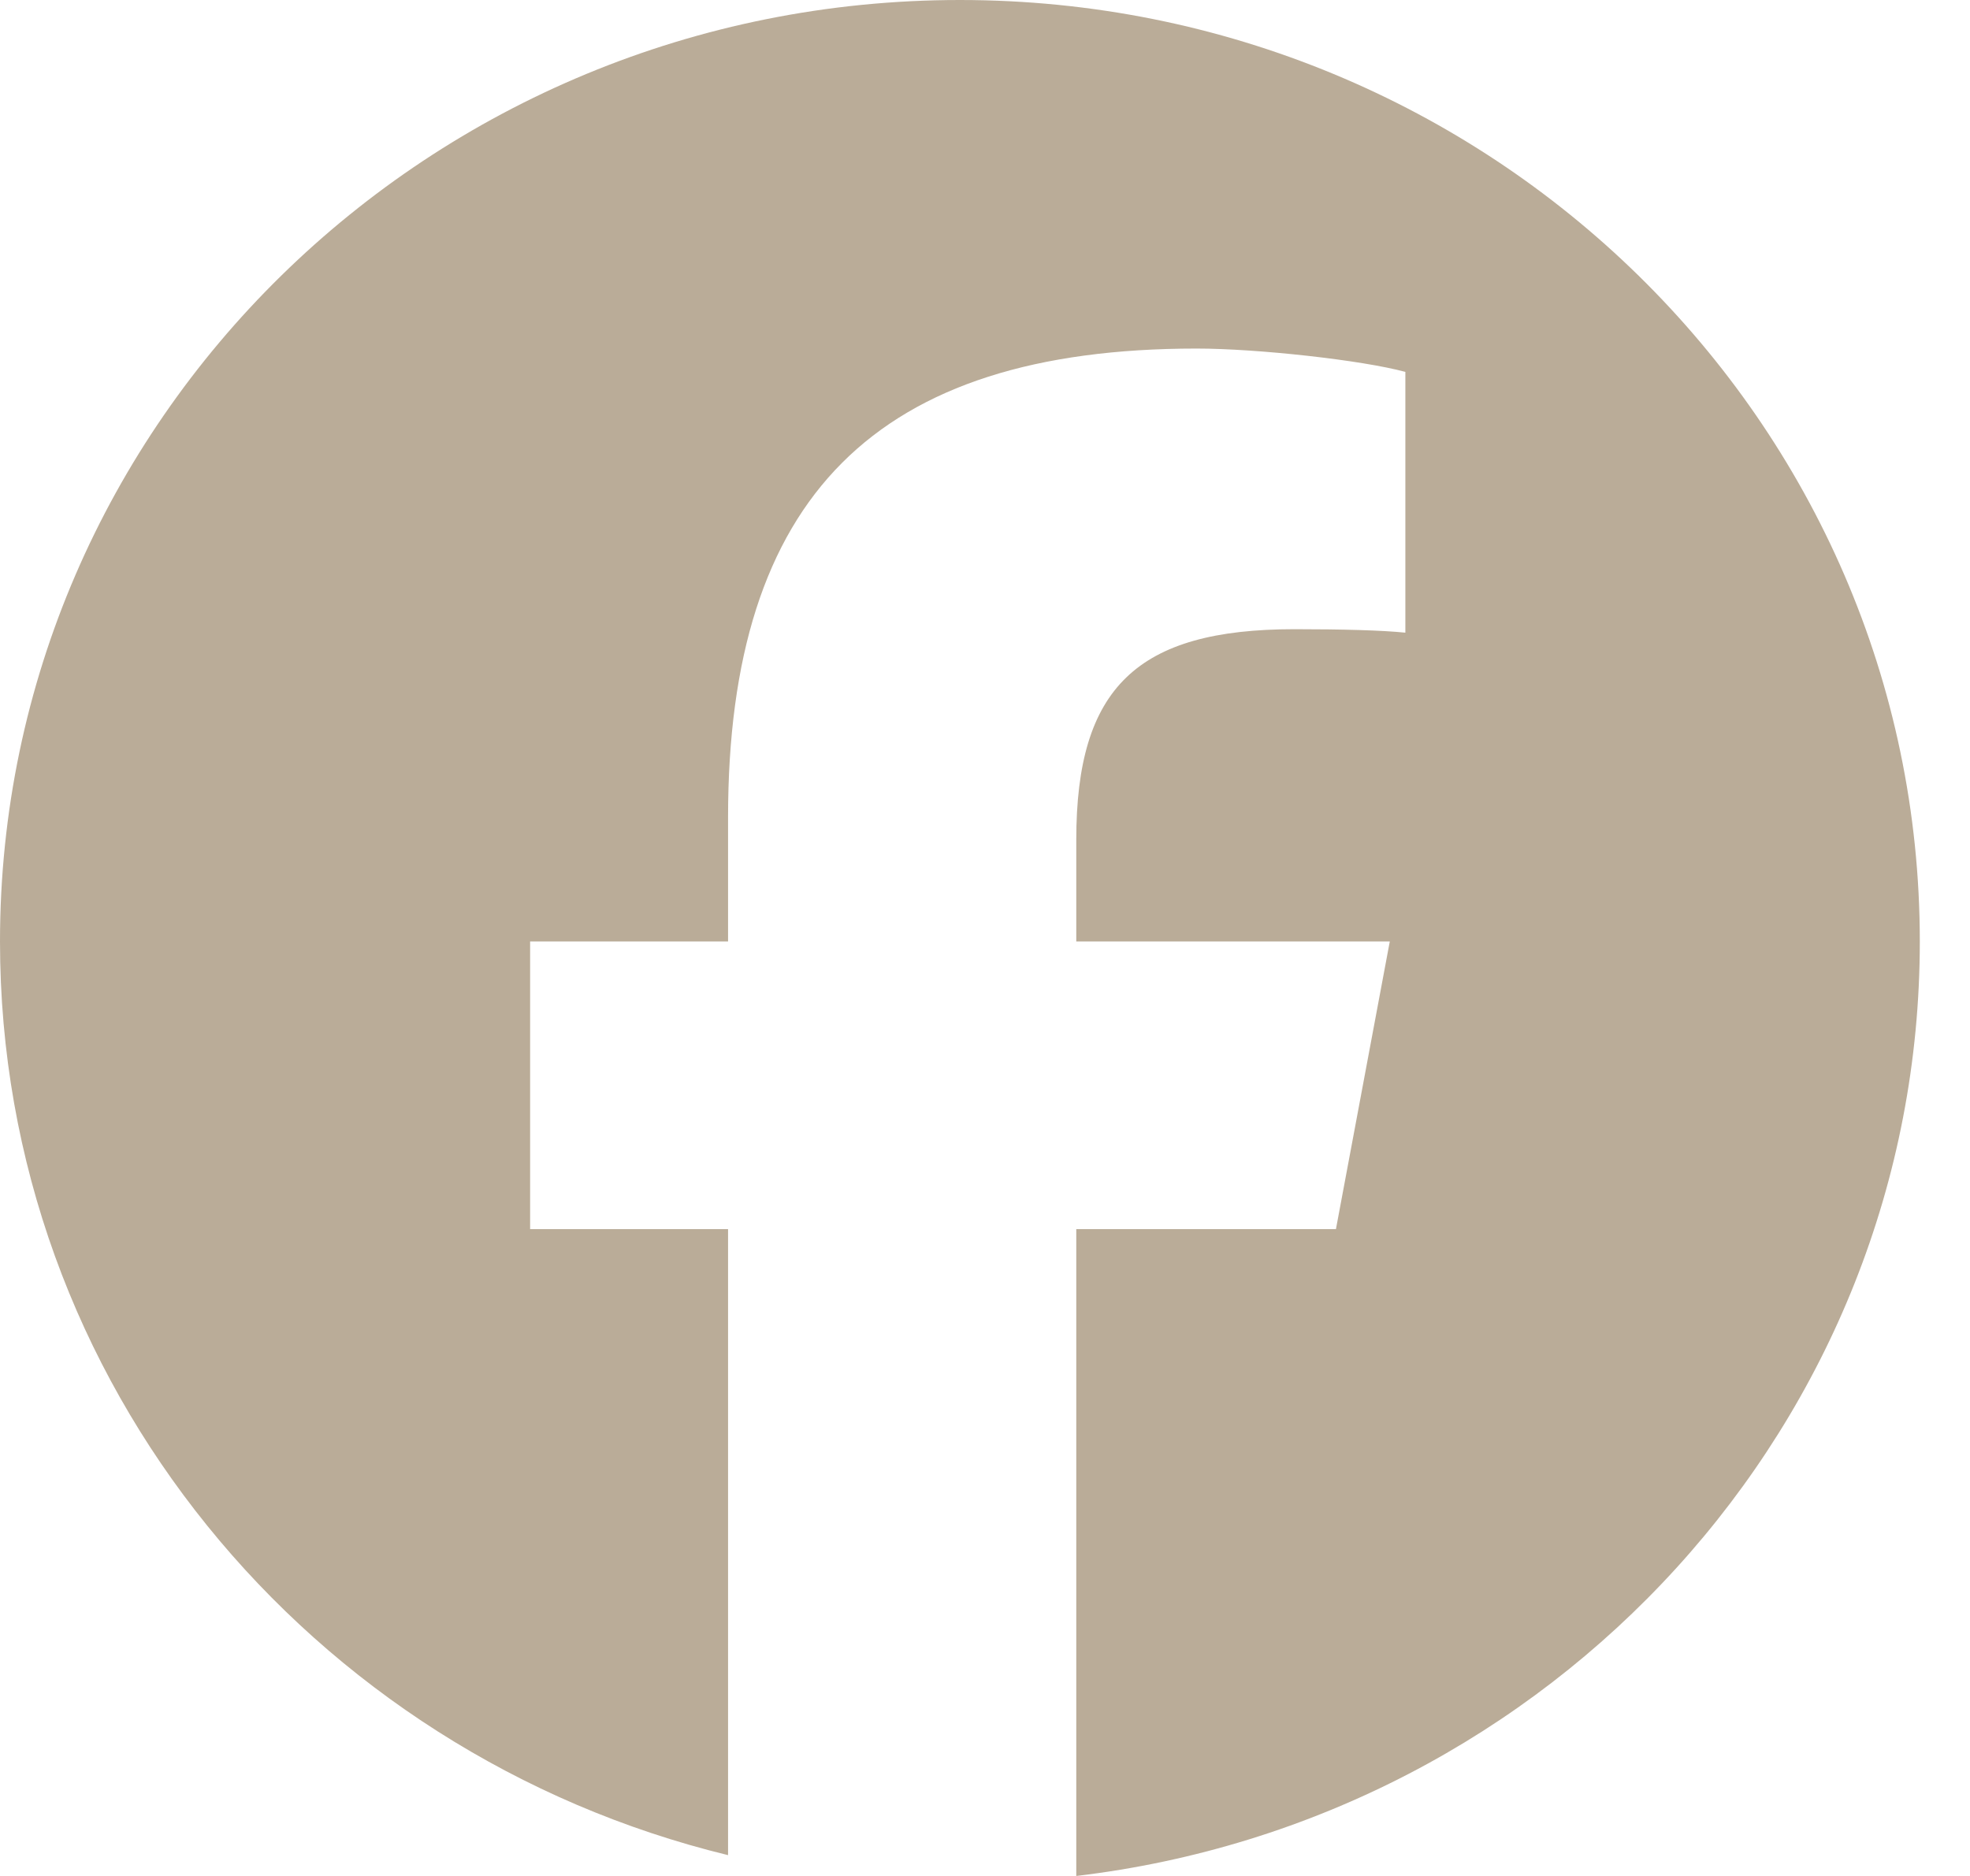 <svg width="21" height="20" viewBox="0 0 21 20" fill="none" xmlns="http://www.w3.org/2000/svg">
<path d="M10.233 0C4.581 0 0 4.494 0 10.037C0 14.744 3.304 18.693 7.761 19.778V13.104H5.651V10.037H7.761V8.715C7.761 5.299 9.337 3.716 12.756 3.716C13.405 3.716 14.523 3.84 14.981 3.965V6.745C14.739 6.72 14.32 6.708 13.799 6.708C12.121 6.708 11.473 7.331 11.473 8.952V10.037H14.815L14.241 13.104H11.473V20C16.54 19.4 20.465 15.168 20.465 10.037C20.465 4.494 15.884 0 10.233 0Z" fill="#BAAC98"/>
</svg>
